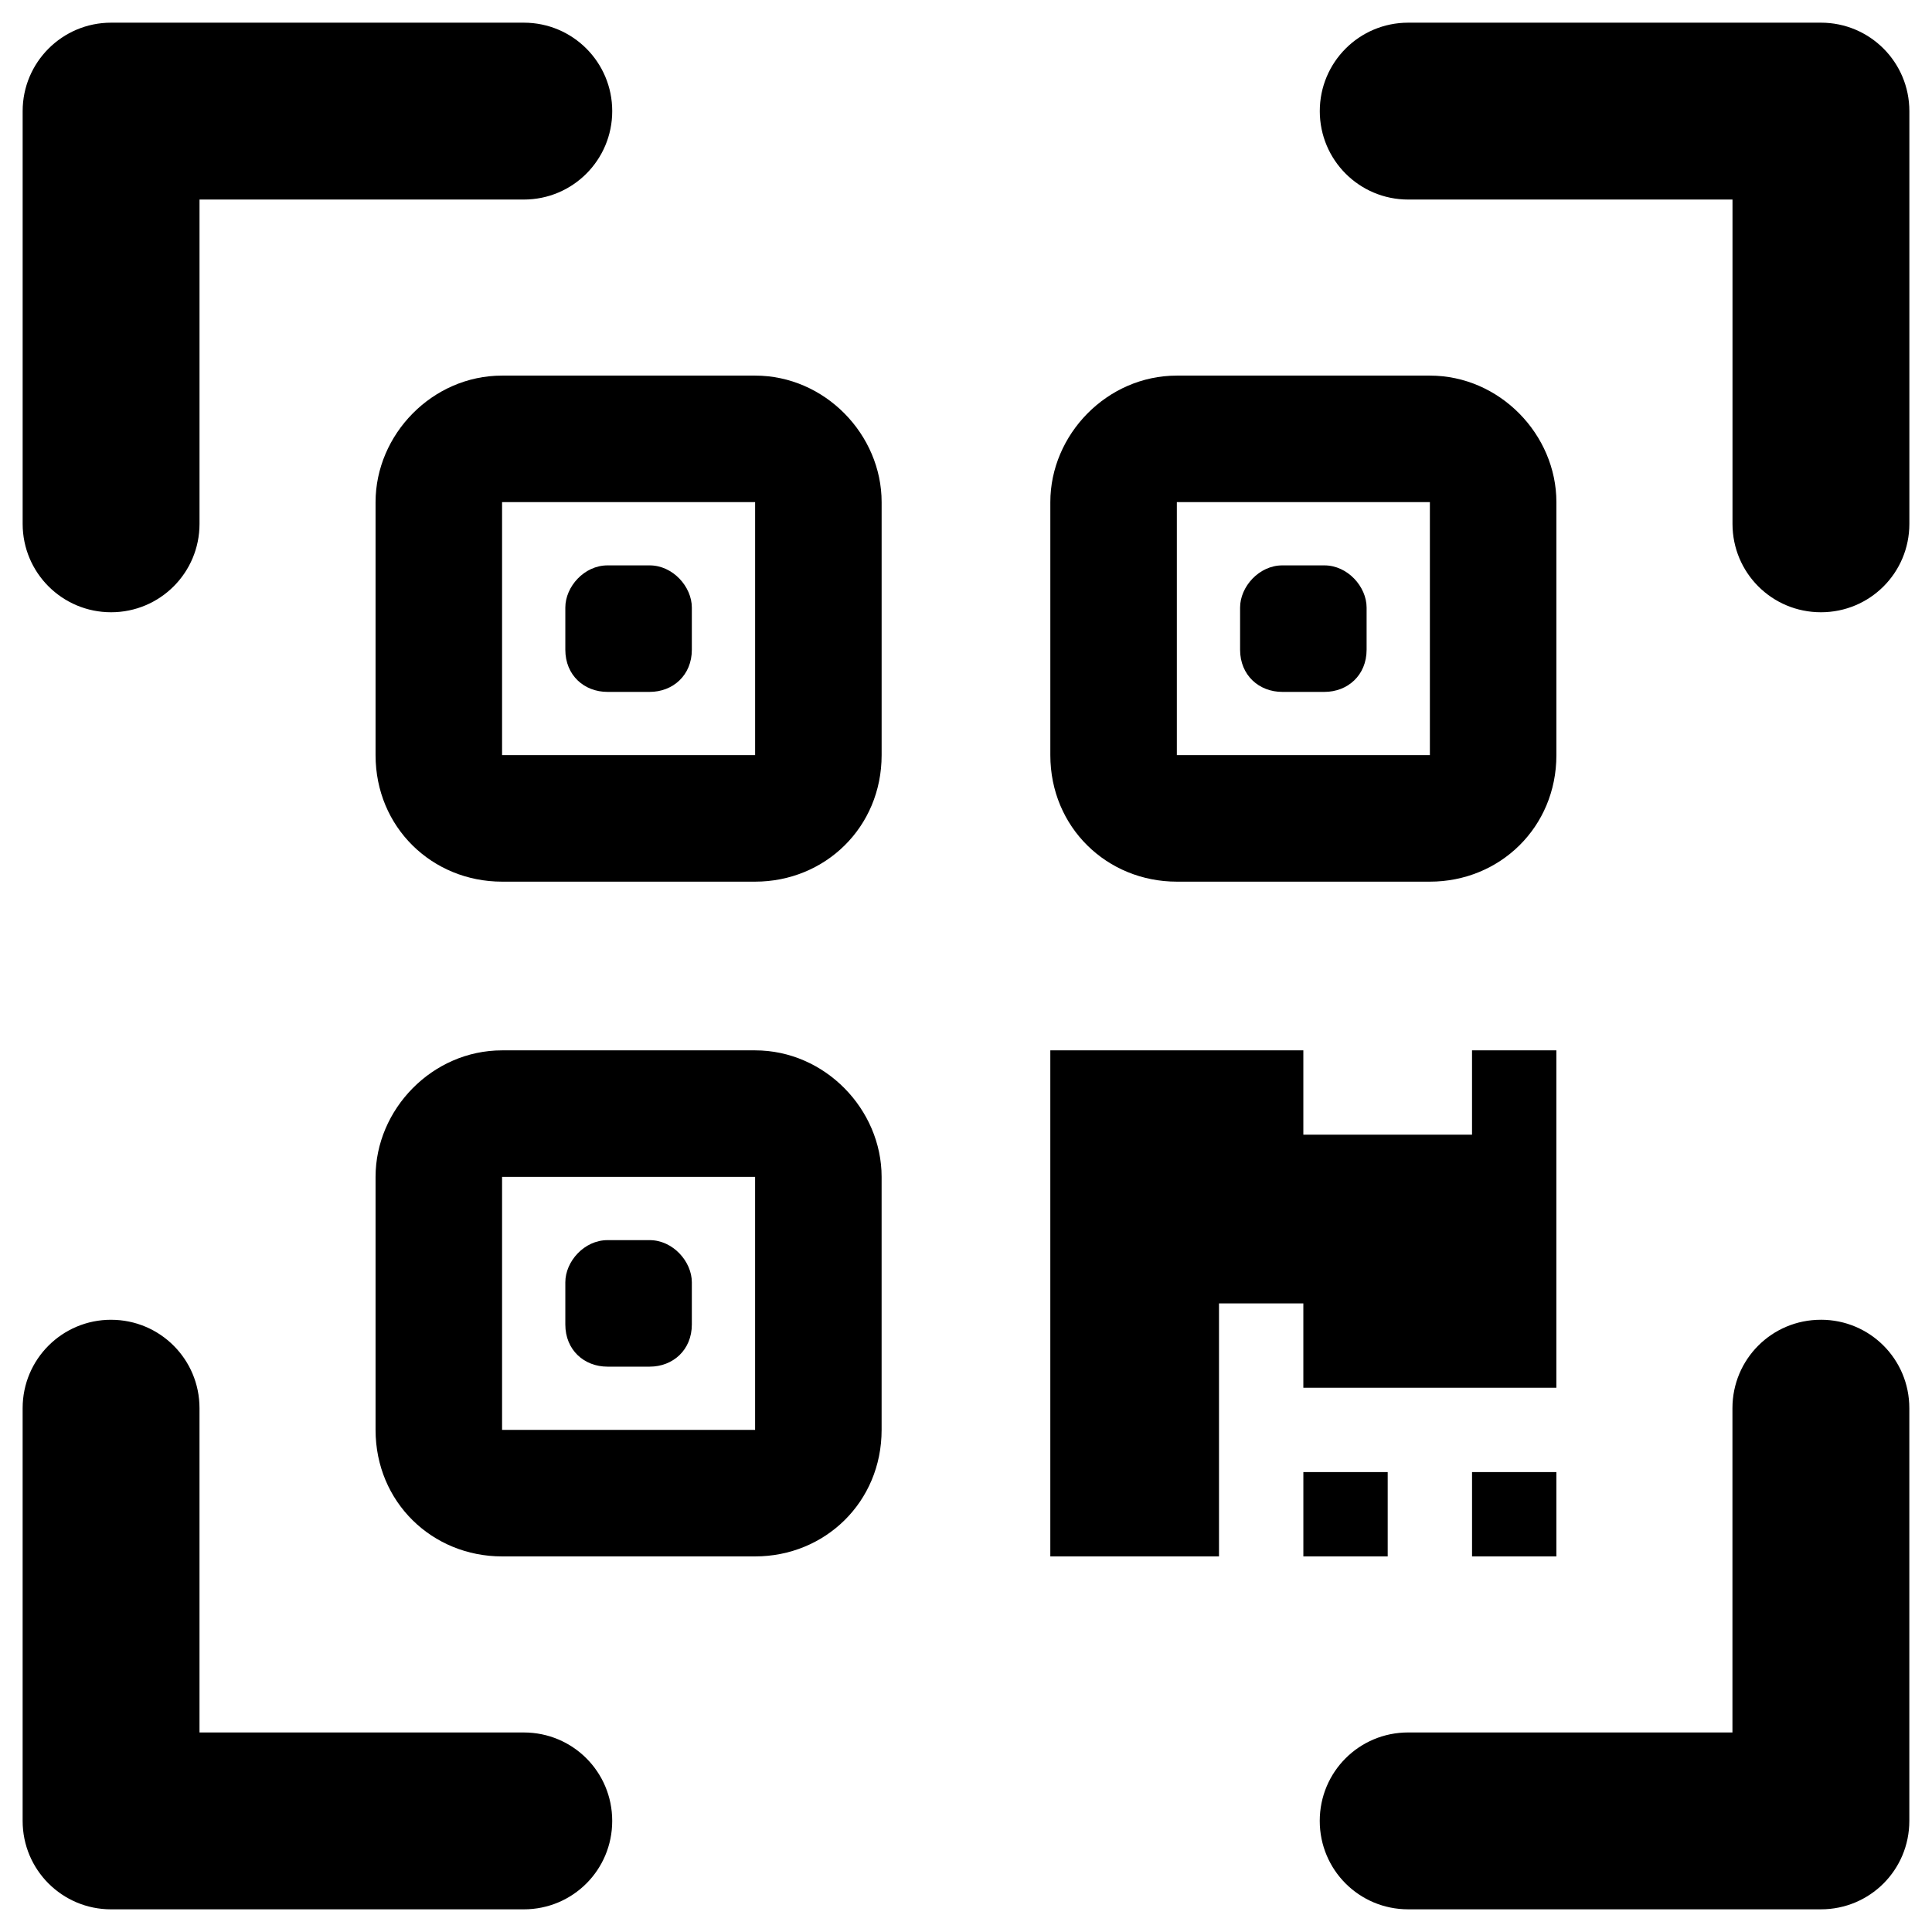 <?xml version="1.0" encoding="UTF-8"?>
<svg version="1.1" viewBox="0 0 135.47 135.47" xmlns="http://www.w3.org/2000/svg"><path d="m7.789 1.59c-3.424 0-6.201 2.778-6.201 6.201v28.939c0 3.437 2.778 6.201 6.201 6.201 3.424 0 6.201-2.764 6.201-6.201v-22.738h22.738c3.437 0 6.201-2.777 6.201-6.201 0-3.424-2.764-6.201-6.201-6.201zm90.954 0c-3.437 0-6.201 2.778-6.201 6.201 0 3.424 2.764 6.201 6.201 6.201h22.738v22.738c0 3.437 2.764 6.201 6.201 6.201s6.201-2.764 6.201-6.201v-28.939c0-3.424-2.765-6.201-6.201-6.201zm-63.538 24.747c-4.899-1e-6 -8.871 4.138-8.871 8.871v17.742c0 5.064 3.971 8.871 8.871 8.871h17.743c4.898 0 8.871-3.808 8.871-8.871v-17.742c0-4.733-3.973-8.871-8.871-8.871zm47.314 0c-4.898-1e-6 -8.871 4.138-8.871 8.871v17.742c0 5.064 3.973 8.871 8.871 8.871h17.743c4.898 0 8.871-3.808 8.871-8.871v-17.742c0-4.733-3.973-8.871-8.871-8.871zm-47.314 8.871h17.743v17.742h-17.743zm47.314 0h17.743v17.742h-17.743zm-39.922 4.436c-1.634 0-2.957 1.497-2.957 2.957v2.957c0 1.793 1.323 2.957 2.957 2.957h2.957c1.627 0 2.957-1.164 2.957-2.957v-2.957c0-1.46-1.331-2.957-2.957-2.957zm47.314 0c-1.627 0-2.957 1.497-2.957 2.957v2.957c0 1.793 1.331 2.957 2.957 2.957h2.957c1.626 0 2.957-1.165 2.957-2.957v-2.957c0-1.46-1.331-2.957-2.957-2.957zm-16.264 34.005v35.486h11.828v-17.742h5.914v5.914h17.742v-23.658h-5.914v5.914h-11.828v-5.914zm-38.442 0.001c-4.899 0-8.871 4.14-8.871 8.871v17.742c0 5.064 3.972 8.871 8.871 8.871h17.742c4.898 0 8.871-3.807 8.871-8.871v-17.742c0-4.731-3.974-8.871-8.871-8.871zm0 8.871h17.742v17.742h-17.742zm7.392 4.436c-1.634 0-2.957 1.497-2.957 2.957v2.957c0 1.793 1.323 2.957 2.957 2.957h2.957c1.627 0 2.957-1.164 2.957-2.957v-2.957c0-1.46-1.331-2.957-2.957-2.957zm-34.809 5.583c-3.424 0-6.201 2.765-6.201 6.201v28.939c0 3.437 2.778 6.201 6.201 6.201h28.939c3.437-1e-5 6.201-2.764 6.201-6.201 0-3.437-2.764-6.201-6.201-6.201h-22.738v-22.737c0-3.437-2.777-6.201-6.201-6.201zm119.89 0c-3.437 0-6.201 2.765-6.201 6.201v22.737h-22.737c-3.437 0-6.201 2.765-6.201 6.201 0 3.437 2.765 6.201 6.201 6.201h28.939c3.437-1e-5 6.201-2.764 6.201-6.201v-28.939c0-3.437-2.764-6.201-6.201-6.201zm-36.288 10.681v5.914h5.914v-5.914zm11.828 0v5.914h5.914v-5.914z" stroke-width=".265"/></svg>
